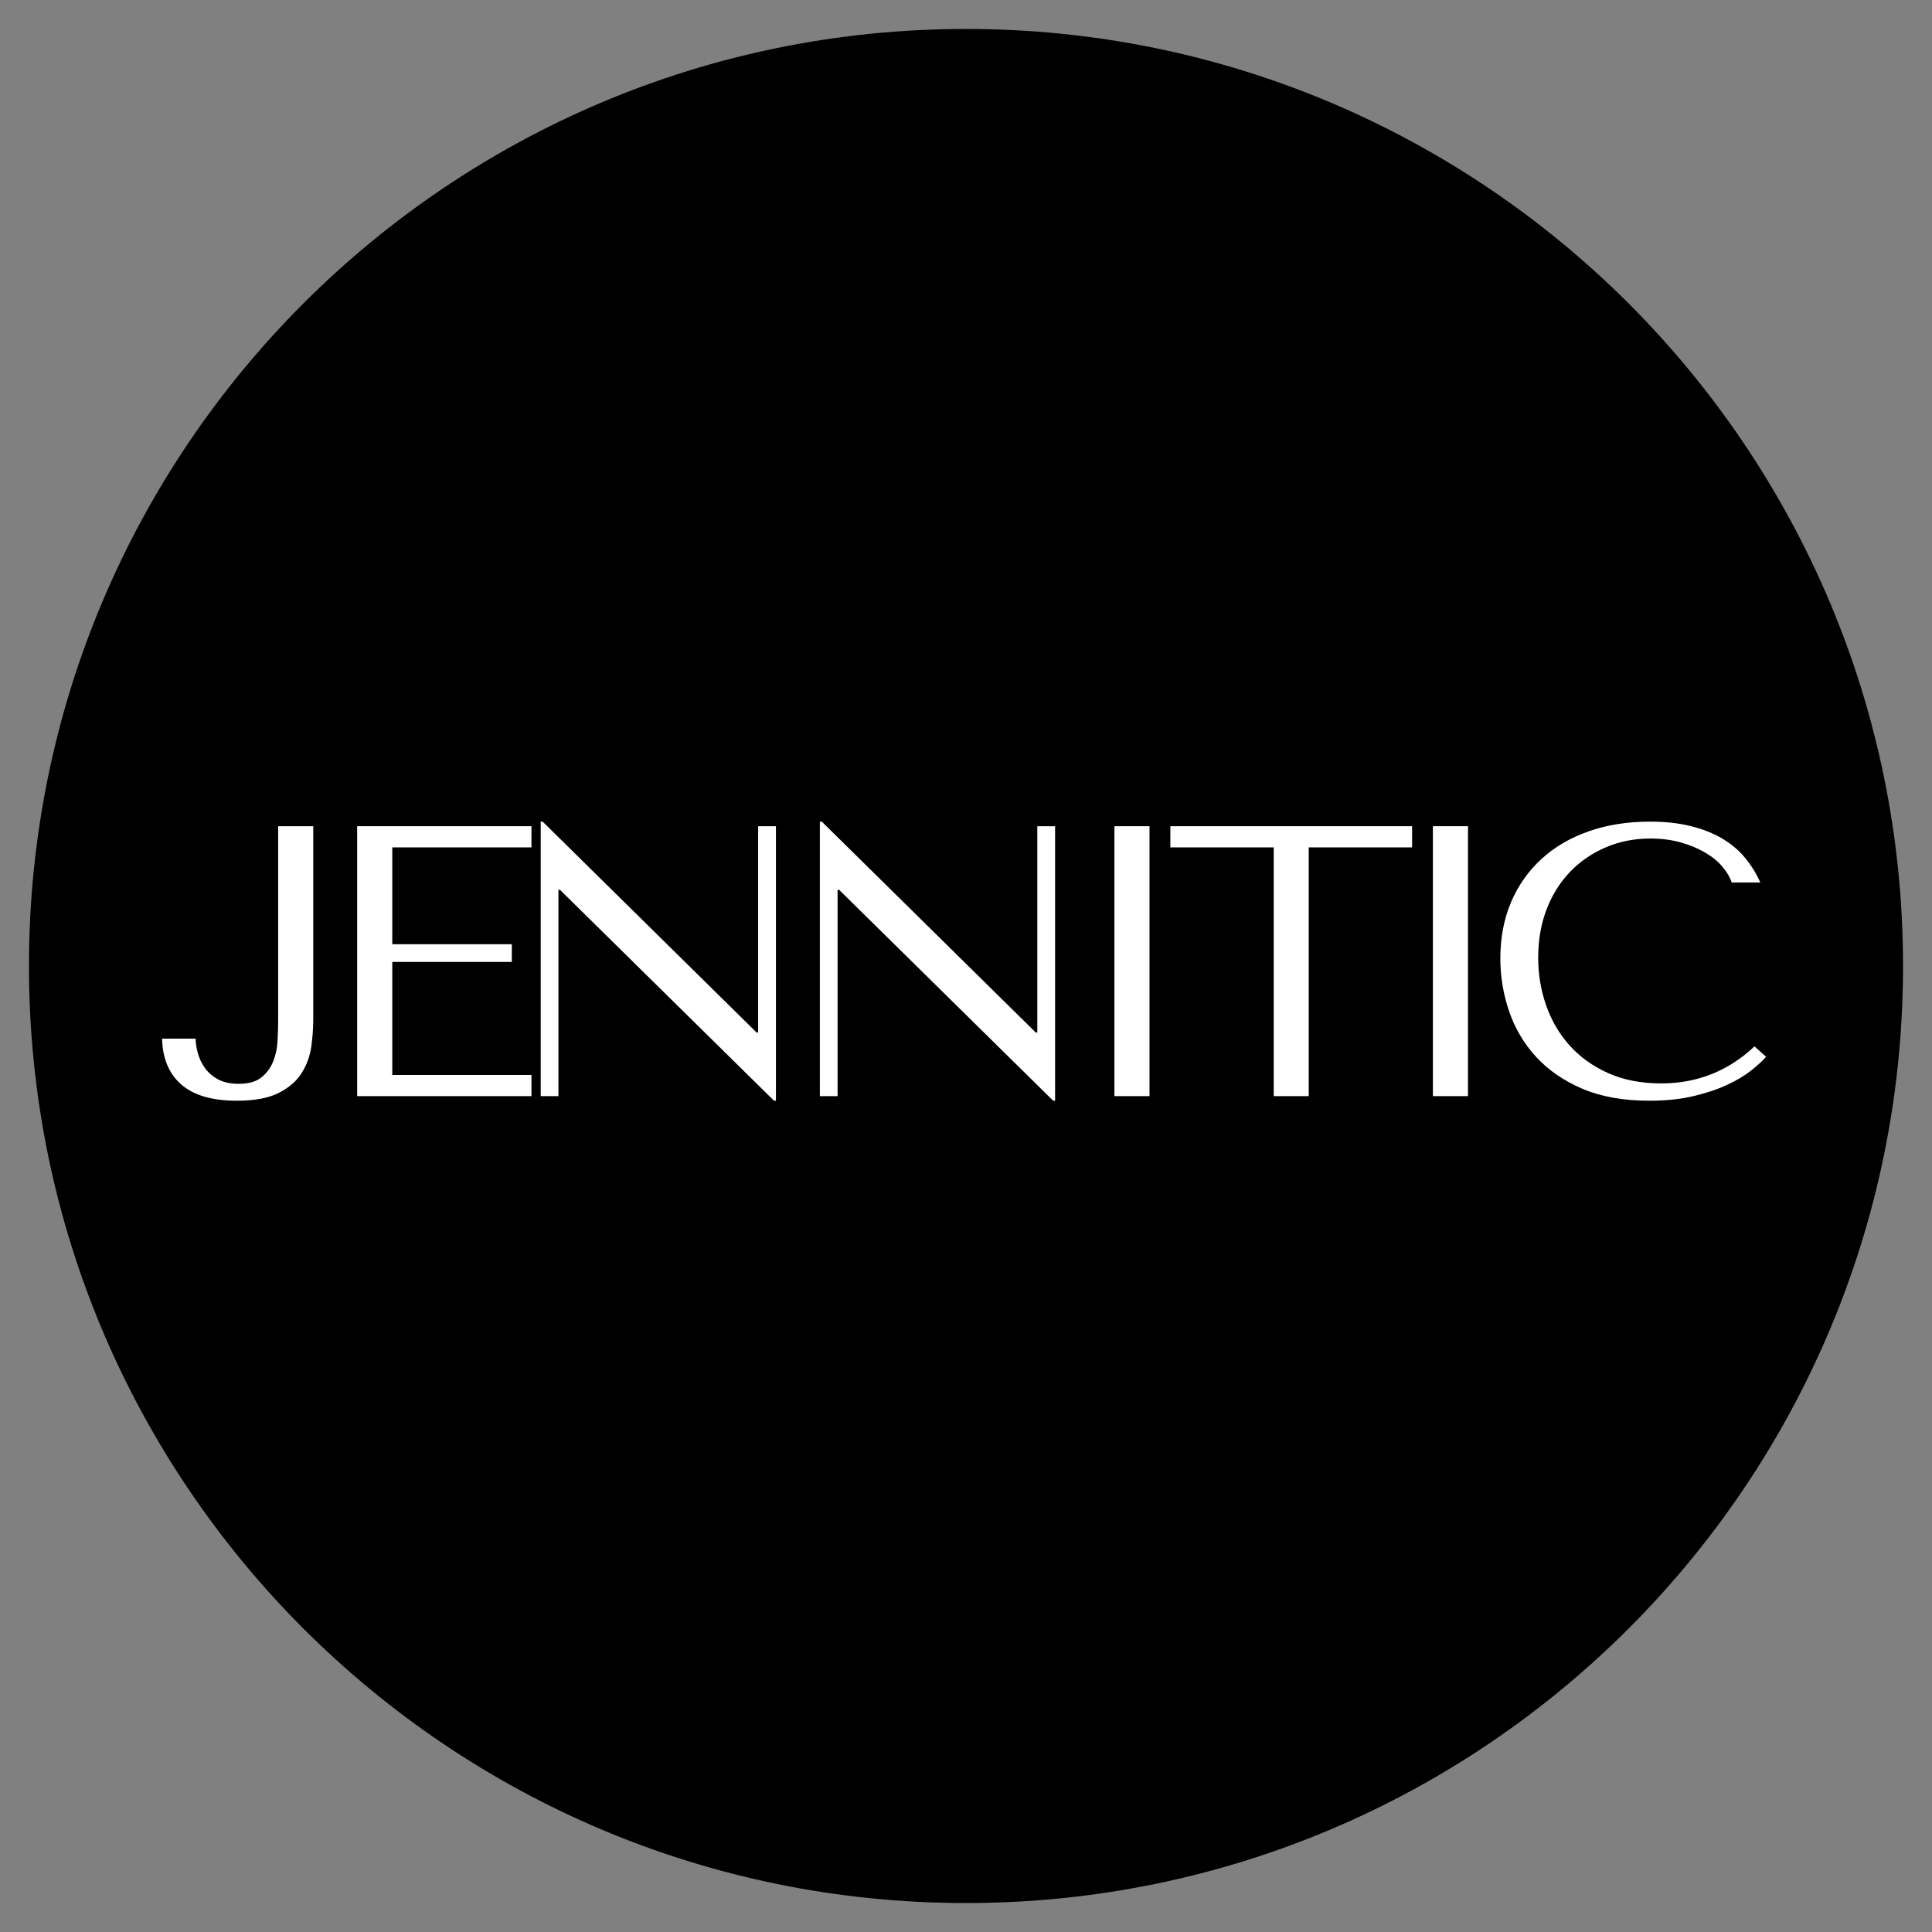 <svg version="1.2" preserveAspectRatio="xMidYMid meet" height="500" viewBox="0 0 375 375" zoomAndPan="magnify" width="500" xmlns:xlink="http://www.w3.org/1999/xlink" xmlns="http://www.w3.org/2000/svg"><rect x="0" y="0" width="375" height="375" fill="#808080" stroke="none"/><defs><clipPath id="0cc57b59a6"><path d="M 5.621 5.621 L 369.379 5.621 L 369.379 369.379 L 5.621 369.379 Z M 5.621 5.621"></path></clipPath><clipPath id="7c459c142b"><path d="M 187.5 5.621 C 87.051 5.621 5.621 87.051 5.621 187.5 C 5.621 287.949 87.051 369.379 187.5 369.379 C 287.949 369.379 369.379 287.949 369.379 187.5 C 369.379 87.051 287.949 5.621 187.5 5.621 Z M 187.5 5.621"></path></clipPath></defs><g id="6890ac6b1a"><g clip-path="url(#0cc57b59a6)" clip-rule="nonzero"><g clip-path="url(#7c459c142b)" clip-rule="nonzero"><path d="M 5.621 5.621 L 369.379 5.621 L 369.379 369.379 L 5.621 369.379 Z M 5.621 5.621" style="stroke:none;fill-rule:nonzero;fill:#000000;fill-opacity:1;"></path></g></g><g style="fill:#ffffff;fill-opacity:1;"><g transform="translate(30.709, 212.758)"><path d="M 23.281 -52.391 L 23.281 -14.594 C 23.281 -13.395 23.238 -12.082 23.156 -10.656 C 23.082 -9.238 22.797 -7.914 22.297 -6.688 C 21.805 -5.469 21.047 -4.445 20.016 -3.625 C 18.992 -2.801 17.535 -2.391 15.641 -2.391 C 13.992 -2.391 12.633 -2.688 11.562 -3.281 C 10.488 -3.883 9.641 -4.633 9.016 -5.531 C 8.391 -6.438 7.941 -7.398 7.672 -8.422 C 7.398 -9.441 7.266 -10.352 7.266 -11.156 L 0.75 -11.156 C 0.844 -7.312 2.086 -4.344 4.484 -2.25 C 6.879 -0.156 10.473 0.891 15.266 0.891 C 18.711 0.891 21.43 0.379 23.422 -0.641 C 25.422 -1.66 26.906 -2.957 27.875 -4.531 C 28.852 -6.102 29.469 -7.812 29.719 -9.656 C 29.969 -11.5 30.094 -13.219 30.094 -14.812 L 30.094 -52.391 Z M 23.281 -52.391" style="stroke:none"></path></g></g><g style="fill:#ffffff;fill-opacity:1;"><g transform="translate(60.345, 212.758)"><path d="M 8.984 -52.391 L 8.984 0 L 42.812 0 L 42.812 -4.109 L 15.797 -4.109 L 15.797 -26.047 L 39 -26.047 L 39 -29.484 L 15.797 -29.484 L 15.797 -48.281 L 42.812 -48.281 L 42.812 -52.391 Z M 8.984 -52.391" style="stroke:none"></path></g></g><g style="fill:#ffffff;fill-opacity:1;"><g transform="translate(95.969, 212.758)"><path d="M 51.188 -52.391 L 51.188 -12.344 L 50.891 -12.344 L 9.359 -53.281 L 8.984 -53.281 L 8.984 0 L 12.422 0 L 12.422 -40.047 L 12.719 -40.047 L 54.266 0.891 L 54.641 0.891 L 54.641 -52.391 Z M 51.188 -52.391" style="stroke:none"></path></g></g><g style="fill:#ffffff;fill-opacity:1;"><g transform="translate(150.153, 212.758)"><path d="M 51.188 -52.391 L 51.188 -12.344 L 50.891 -12.344 L 9.359 -53.281 L 8.984 -53.281 L 8.984 0 L 12.422 0 L 12.422 -40.047 L 12.719 -40.047 L 54.266 0.891 L 54.641 0.891 L 54.641 -52.391 Z M 51.188 -52.391" style="stroke:none"></path></g></g><g style="fill:#ffffff;fill-opacity:1;"><g transform="translate(204.336, 212.758)"><path d="M 11.969 -52.391 L 11.969 0 L 18.781 0 L 18.781 -52.391 Z M 11.969 -52.391" style="stroke:none"></path></g></g><g style="fill:#ffffff;fill-opacity:1;"><g transform="translate(225.666, 212.758)"><path d="M 28.359 0 L 28.359 -48.281 L 48.422 -48.281 L 48.422 -52.391 L 1.5 -52.391 L 1.5 -48.281 L 21.562 -48.281 L 21.562 0 Z M 28.359 0" style="stroke:none"></path></g></g><g style="fill:#ffffff;fill-opacity:1;"><g transform="translate(266.154, 212.758)"><path d="M 11.969 -52.391 L 11.969 0 L 18.781 0 L 18.781 -52.391 Z M 11.969 -52.391" style="stroke:none"></path></g></g><g style="fill:#ffffff;fill-opacity:1;"><g transform="translate(287.483, 212.758)"><path d="M 53.062 -9.656 C 47.977 -4.863 41.941 -2.469 34.953 -2.469 C 31.055 -2.469 27.613 -3.141 24.625 -4.484 C 21.633 -5.836 19.141 -7.633 17.141 -9.875 C 15.141 -12.125 13.629 -14.719 12.609 -17.656 C 11.586 -20.602 11.078 -23.676 11.078 -26.875 C 11.078 -30.258 11.613 -33.363 12.688 -36.188 C 13.758 -39.008 15.27 -41.441 17.219 -43.484 C 19.164 -45.523 21.473 -47.117 24.141 -48.266 C 26.805 -49.422 29.711 -50 32.859 -50 C 35.004 -50 36.961 -49.75 38.734 -49.25 C 40.504 -48.75 42.07 -48.098 43.438 -47.297 C 44.812 -46.504 45.938 -45.594 46.812 -44.562 C 47.688 -43.539 48.297 -42.508 48.641 -41.469 L 54.188 -41.469 C 53.438 -43.164 52.473 -44.734 51.297 -46.172 C 50.129 -47.617 48.672 -48.867 46.922 -49.922 C 45.18 -50.973 43.133 -51.797 40.781 -52.391 C 38.438 -52.984 35.77 -53.281 32.781 -53.281 C 28.438 -53.281 24.477 -52.656 20.906 -51.406 C 17.344 -50.164 14.289 -48.383 11.75 -46.062 C 9.207 -43.75 7.234 -40.957 5.828 -37.688 C 4.43 -34.414 3.734 -30.758 3.734 -26.719 C 3.734 -23.227 4.297 -19.82 5.422 -16.5 C 6.547 -13.188 8.281 -10.242 10.625 -7.672 C 12.969 -5.098 15.961 -3.023 19.609 -1.453 C 23.254 0.109 27.594 0.891 32.625 0.891 C 35.82 0.891 38.68 0.594 41.203 0 C 43.723 -0.594 45.914 -1.328 47.781 -2.203 C 49.656 -3.078 51.219 -4.016 52.469 -5.016 C 53.719 -6.016 54.664 -6.891 55.312 -7.641 Z M 53.062 -9.656" style="stroke:none"></path></g></g></g></svg>